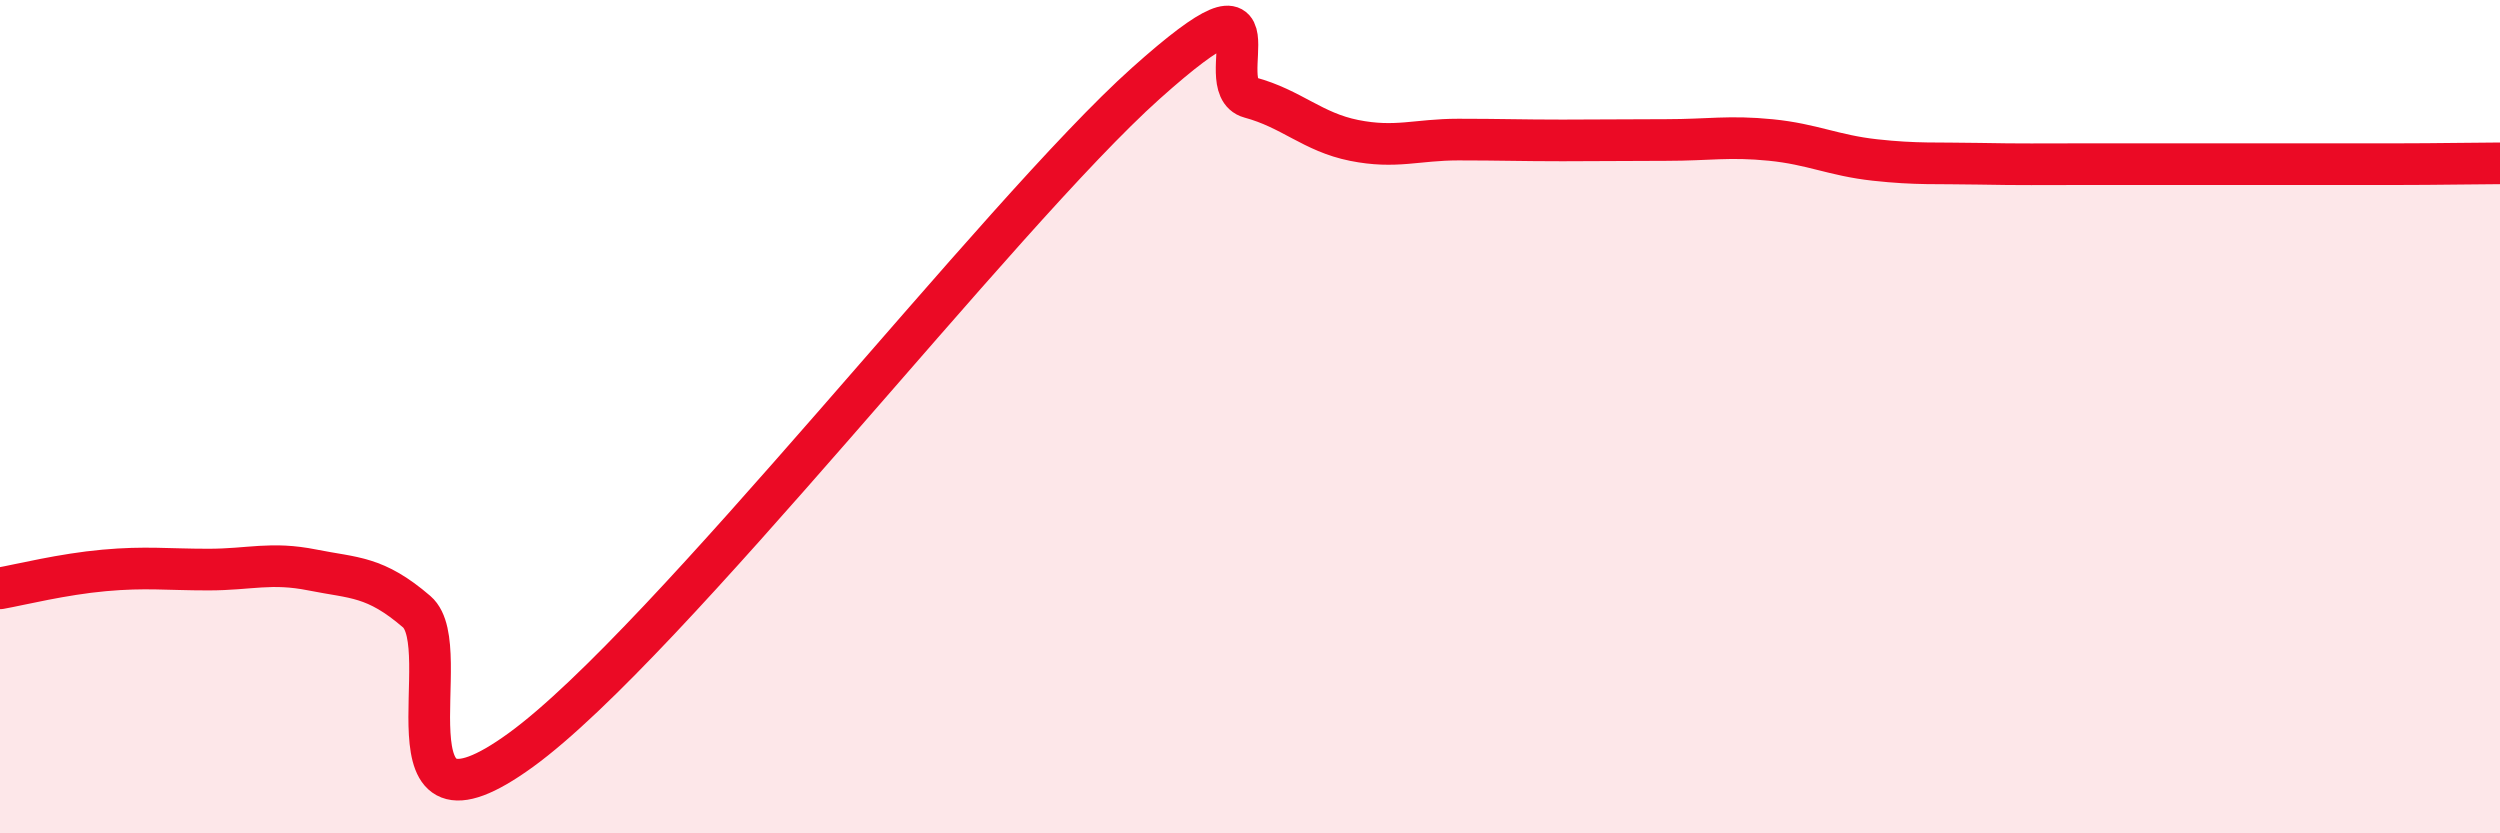 
    <svg width="60" height="20" viewBox="0 0 60 20" xmlns="http://www.w3.org/2000/svg">
      <path
        d="M 0,14.12 C 0.5,14.03 1.5,13.78 2.5,13.69 C 3.5,13.6 4,13.67 5,13.67 C 6,13.67 6.5,13.48 7.5,13.68 C 8.5,13.88 9,13.82 10,14.68 C 11,15.54 9,20.54 12.5,18 C 16,15.46 24,5.13 27.5,2 C 31,-1.13 29,2.07 30,2.34 C 31,2.61 31.5,3.17 32.5,3.37 C 33.5,3.57 34,3.35 35,3.35 C 36,3.35 36.5,3.37 37.5,3.37 C 38.5,3.37 39,3.36 40,3.36 C 41,3.36 41.5,3.26 42.5,3.36 C 43.5,3.46 44,3.73 45,3.84 C 46,3.95 46.5,3.91 47.5,3.93 C 48.5,3.95 49,3.94 50,3.94 C 51,3.94 51.5,3.94 52.5,3.94 C 53.5,3.94 54,3.94 55,3.94 C 56,3.94 56.5,3.94 57.5,3.94 C 58.5,3.94 59.5,3.92 60,3.92L60 20L0 20Z"
        fill="#EB0A25"
        opacity="0.1"
        stroke-linecap="round"
        stroke-linejoin="round"
      />
      <path
        d="M 0,14.12 C 0.5,14.03 1.5,13.78 2.5,13.69 C 3.5,13.6 4,13.67 5,13.67 C 6,13.67 6.5,13.48 7.5,13.68 C 8.5,13.88 9,13.82 10,14.68 C 11,15.54 9,20.54 12.5,18 C 16,15.46 24,5.13 27.5,2 C 31,-1.13 29,2.07 30,2.34 C 31,2.61 31.5,3.17 32.5,3.37 C 33.5,3.57 34,3.35 35,3.35 C 36,3.35 36.5,3.37 37.5,3.37 C 38.5,3.37 39,3.36 40,3.36 C 41,3.36 41.5,3.26 42.5,3.36 C 43.5,3.46 44,3.73 45,3.84 C 46,3.95 46.5,3.91 47.5,3.93 C 48.5,3.95 49,3.94 50,3.94 C 51,3.94 51.5,3.94 52.5,3.94 C 53.5,3.94 54,3.94 55,3.94 C 56,3.94 56.5,3.94 57.5,3.94 C 58.5,3.94 59.5,3.92 60,3.92"
        stroke="#EB0A25"
        stroke-width="1"
        fill="none"
        stroke-linecap="round"
        stroke-linejoin="round"
      />
    </svg>
  